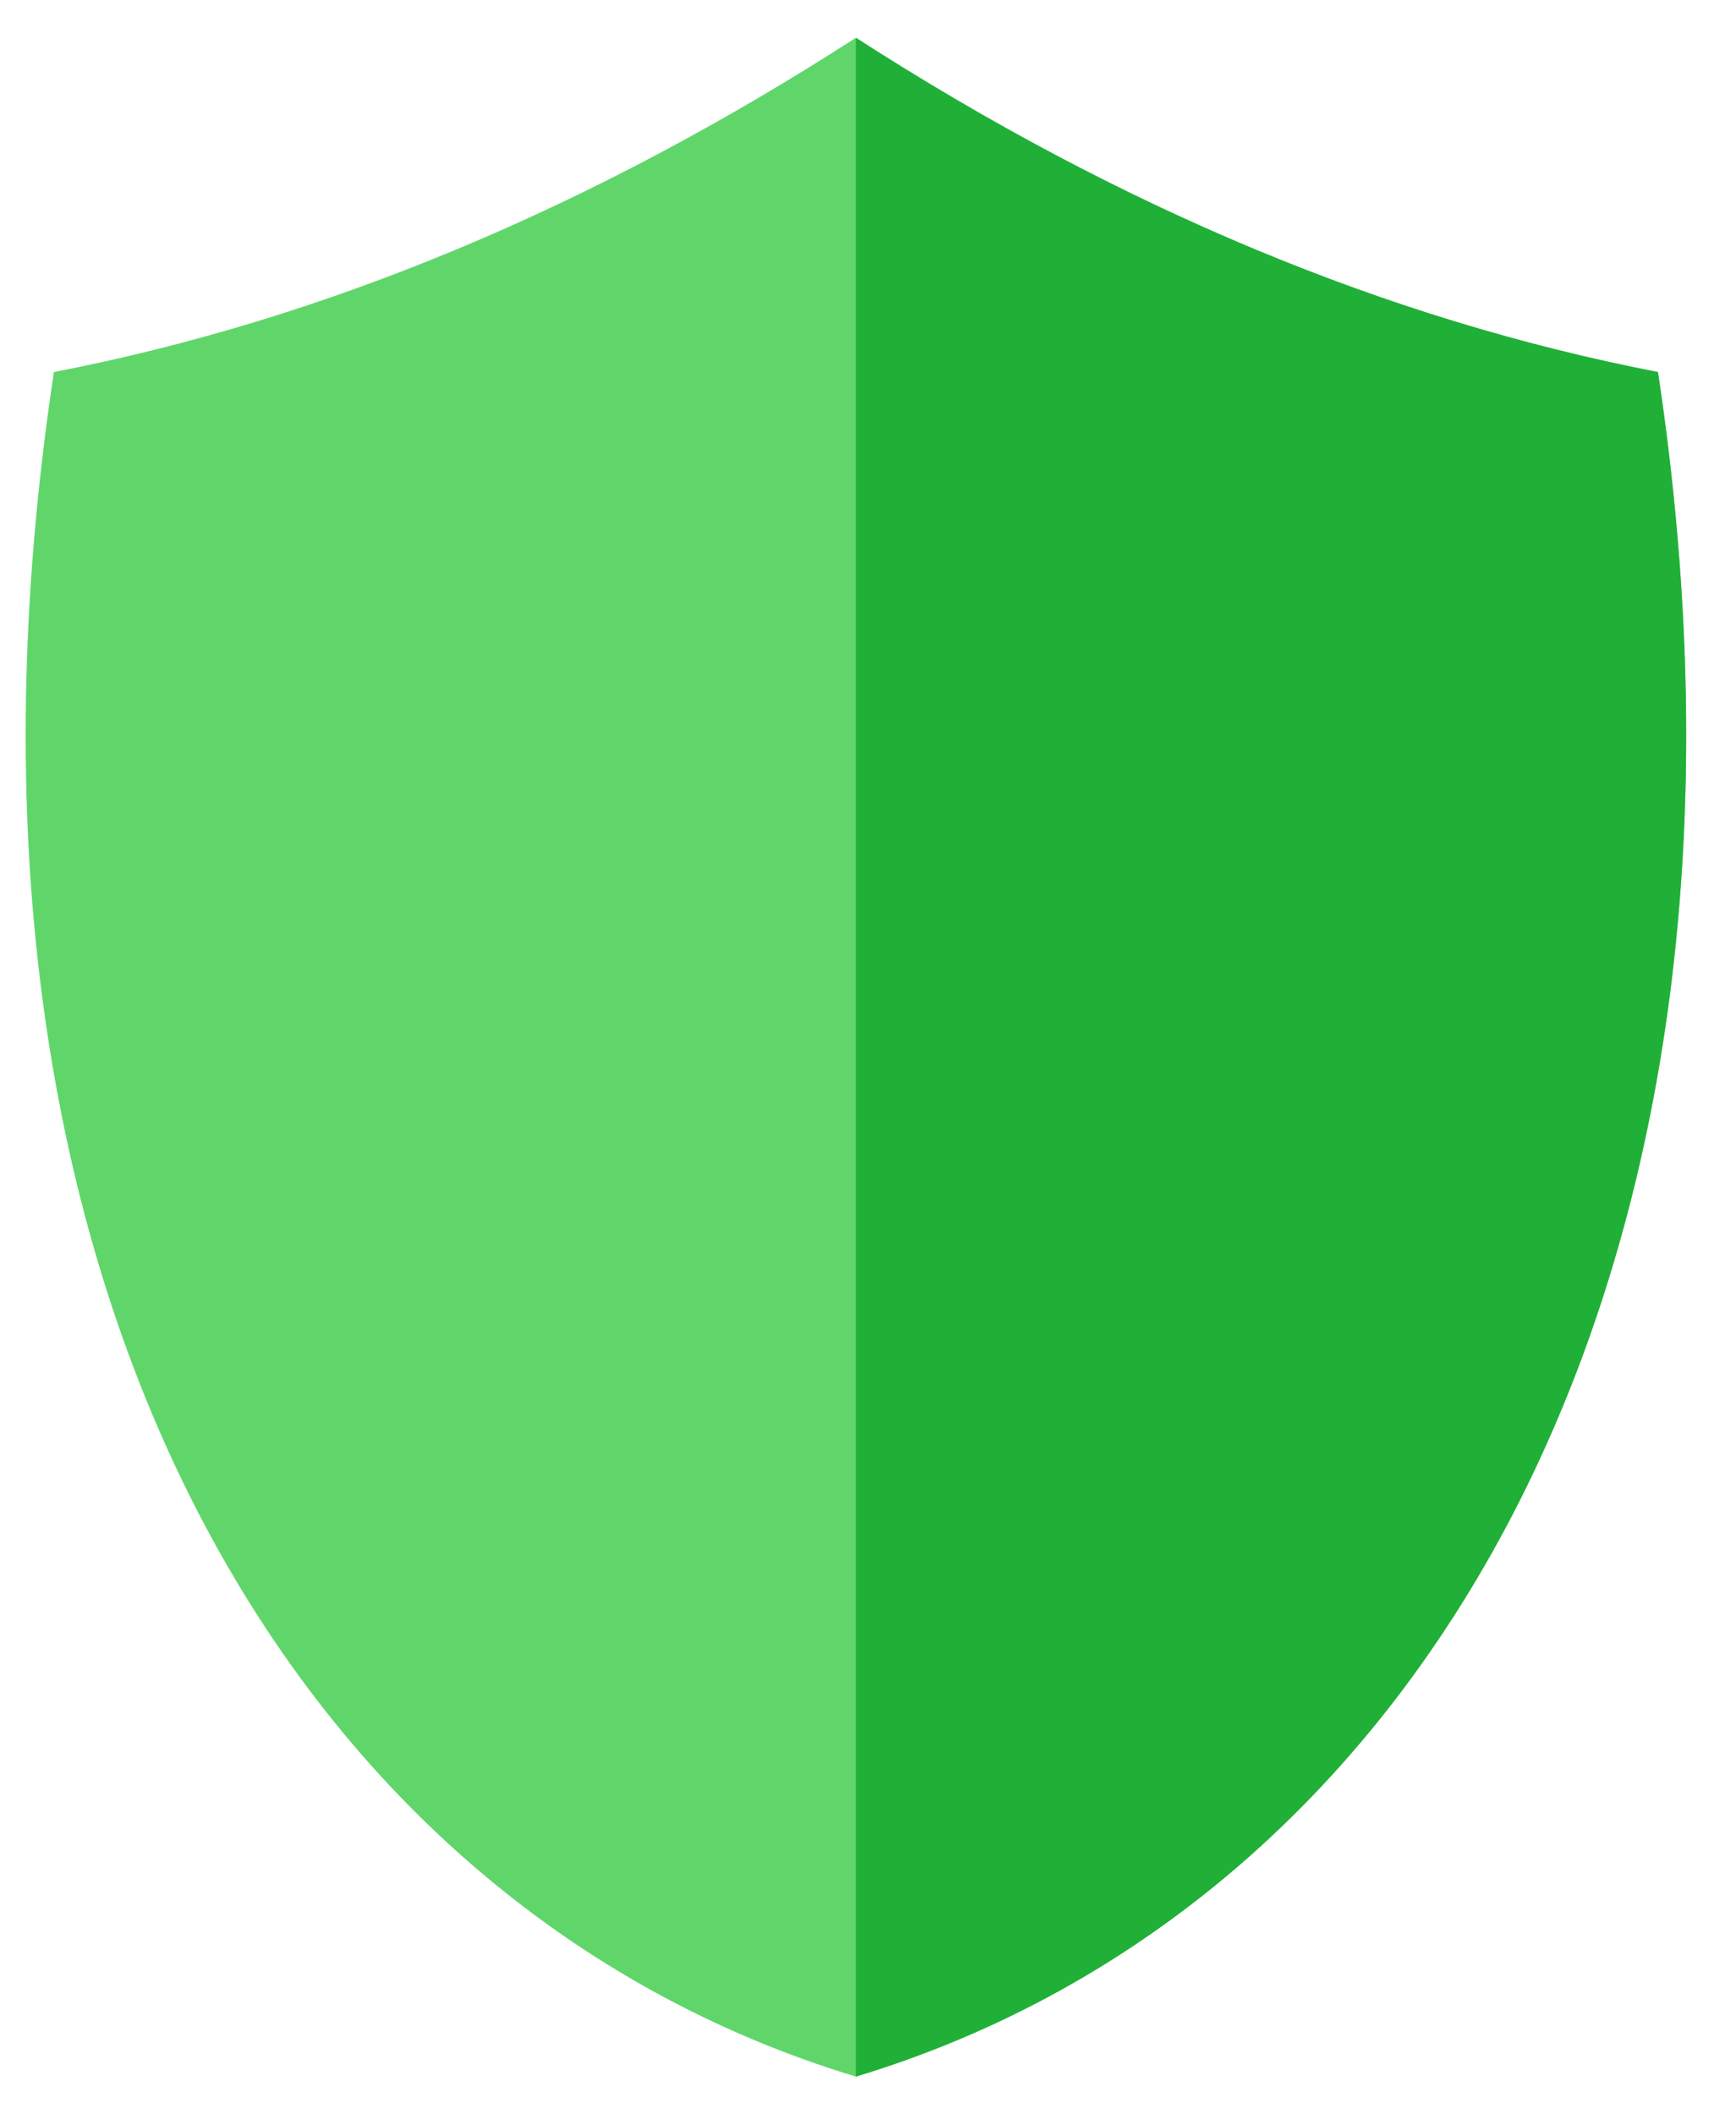 <svg width="23" height="28" viewBox="0 0 23 28" fill="none" xmlns="http://www.w3.org/2000/svg">
<g clip-path="url(#clip0_967_13912)">
<path fillRule="evenodd" clipRule="evenodd" d="M11.34 0.5C7.835 2.758 4.293 4.234 0.714 4.927C-1.089 16.877 3.817 25.228 11.34 27.5C18.863 25.228 23.769 16.877 21.966 4.927C18.386 4.234 14.844 2.758 11.34 0.5Z" fill="#60D66A"/>
<path fillRule="evenodd" clipRule="evenodd" d="M11.339 27.5C18.862 25.228 23.768 16.877 21.966 4.927C18.386 4.234 14.844 2.758 11.339 0.5V27.5Z" fill="#20B038"/>
</g>
<defs>
<clipPath id="clip0_967_13912">
<rect width="22" height="27" fill="white" transform="translate(0.34 0.5)"/>
</clipPath>
</defs>
</svg>
